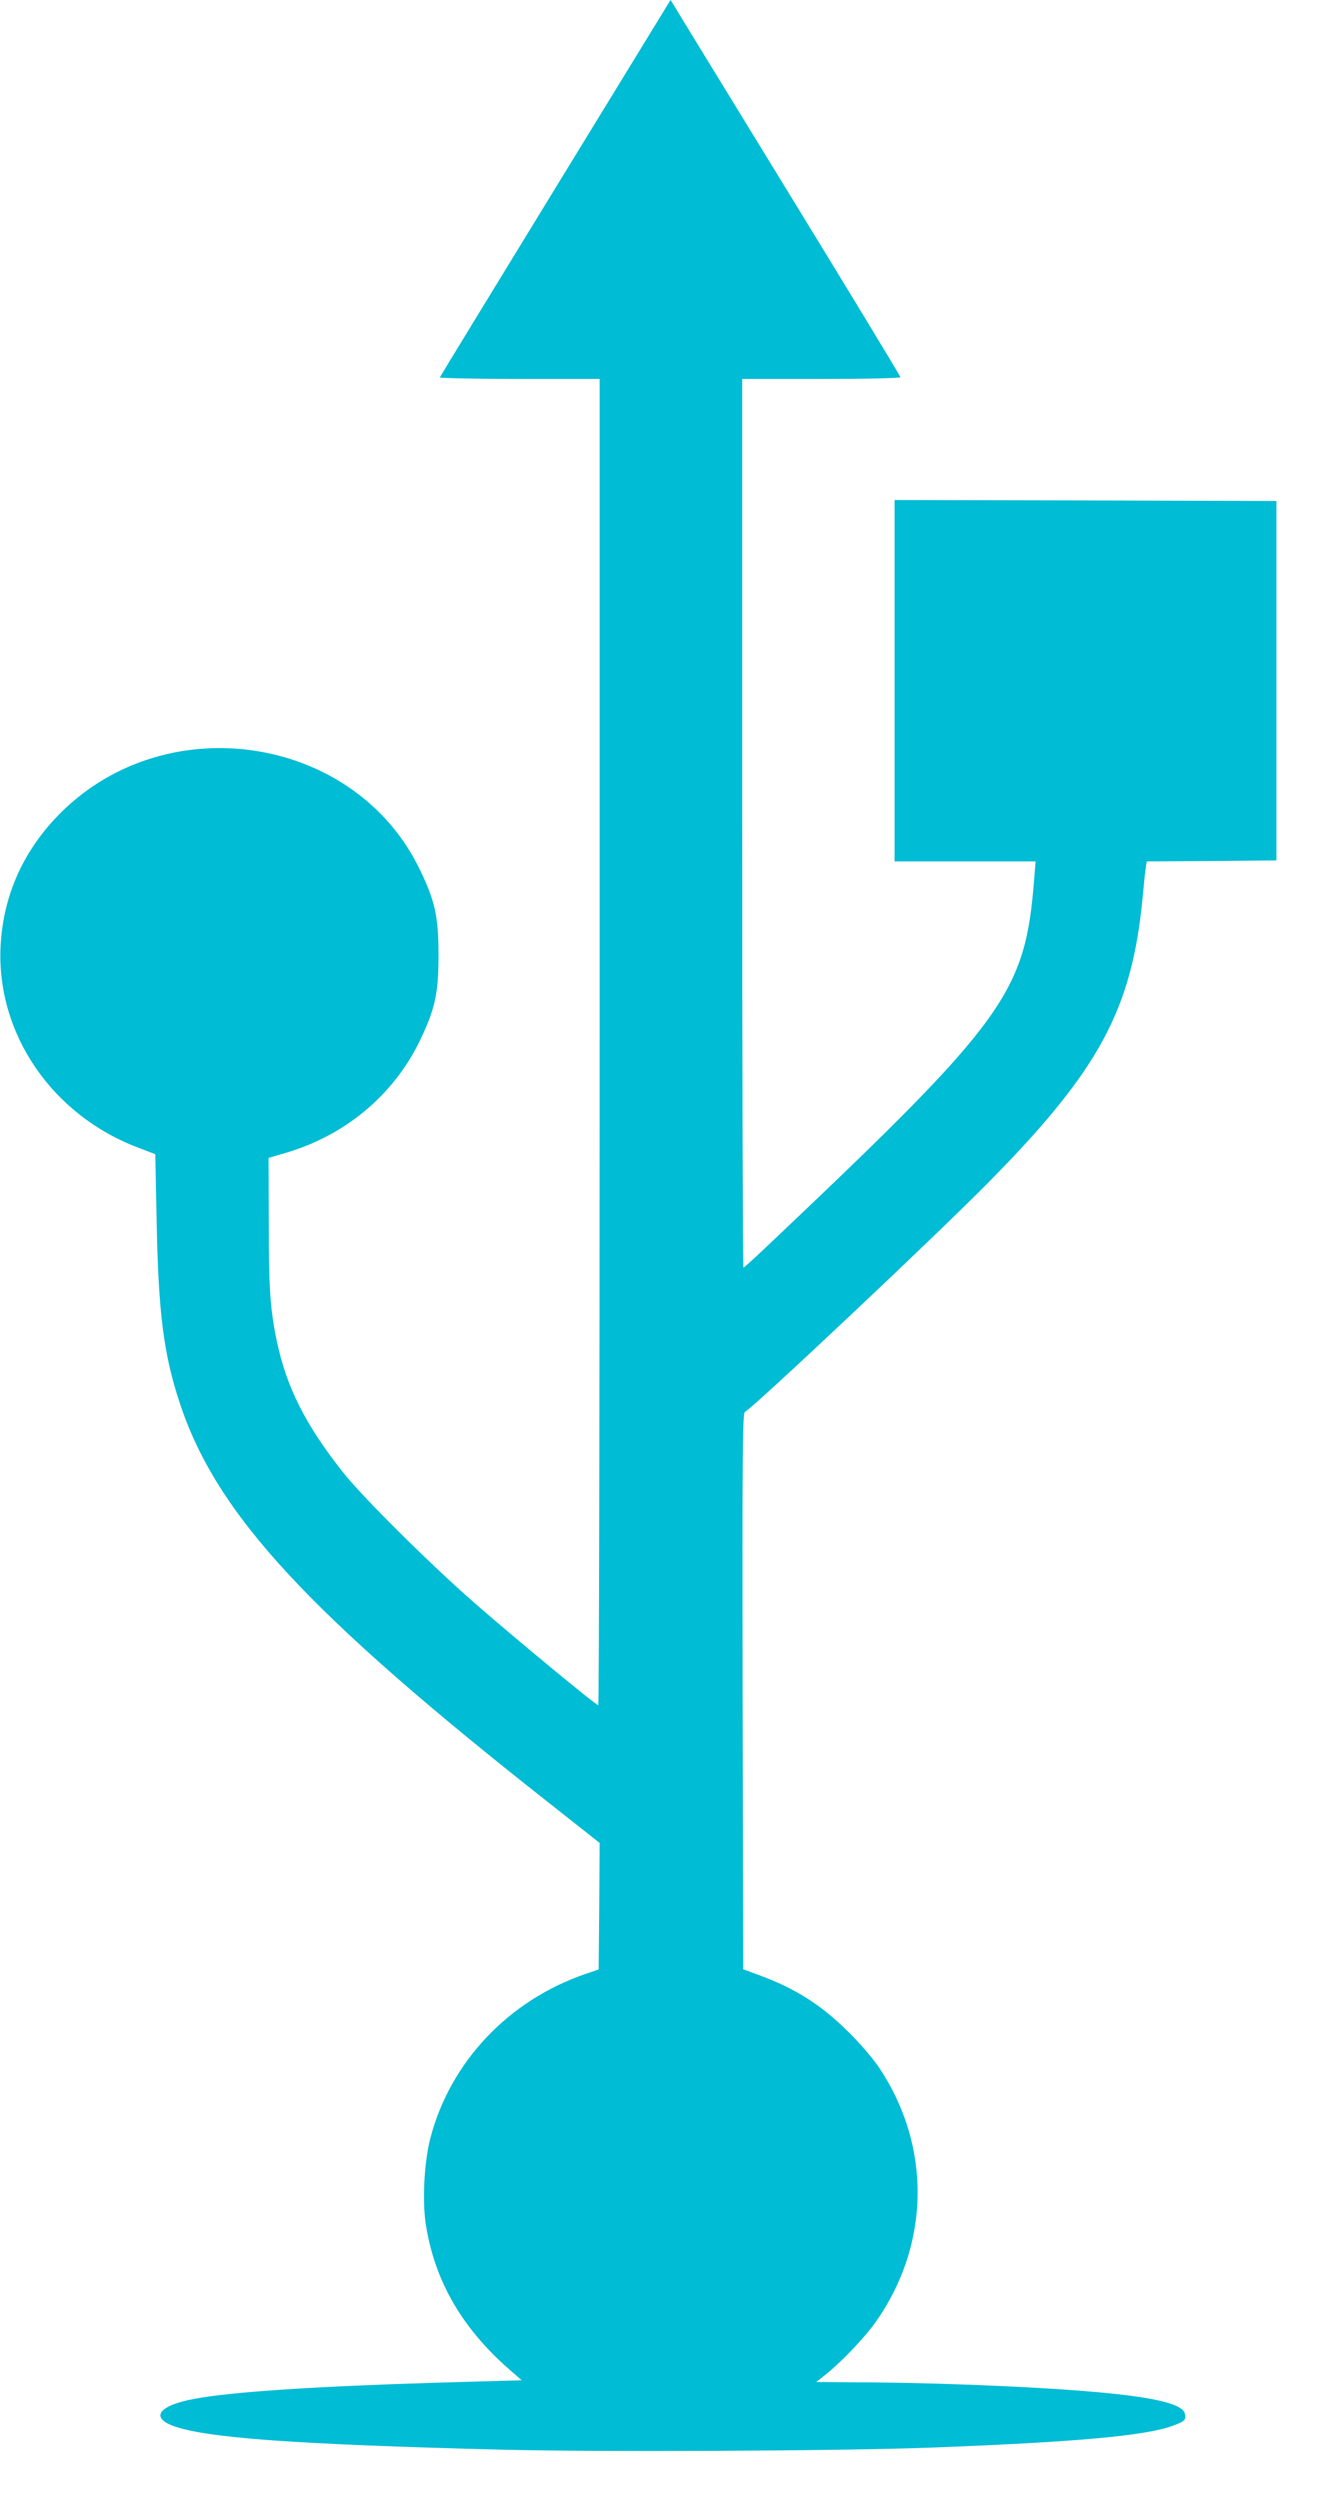 <?xml version="1.0" standalone="no"?>
<!DOCTYPE svg PUBLIC "-//W3C//DTD SVG 20010904//EN"
 "http://www.w3.org/TR/2001/REC-SVG-20010904/DTD/svg10.dtd">
<svg version="1.0" xmlns="http://www.w3.org/2000/svg"
 width="684pt" height="1280pt" viewBox="0 0 684 1280"
 preserveAspectRatio="xMidYMid meet">
<g transform="translate(0,1280) scale(0.1,-0.1)"
fill="#00bcd4" stroke="none">
<path d="M2844 11838 c-324 -529 -590 -965 -592 -970 -2 -4 181 -8 407 -8
l411 0 0 -3395 c0 -1867 -3 -3395 -7 -3395 -12 0 -416 334 -625 516 -222 193
-577 544 -680 674 -195 246 -292 439 -342 680 -33 161 -40 267 -40 599 l-1
333 85 25 c307 89 556 297 691 578 77 161 94 239 94 435 0 196 -17 275 -94
435 -328 687 -1289 841 -1839 295 -190 -189 -296 -422 -309 -685 -22 -447 264
-865 706 -1031 l86 -33 7 -343 c9 -473 36 -682 119 -933 189 -570 658 -1076
1902 -2055 l247 -195 -2 -324 -3 -324 -65 -22 c-396 -135 -695 -451 -797 -843
-31 -121 -41 -311 -24 -432 43 -291 183 -536 429 -751 l63 -55 -420 -12 c-632
-19 -1065 -47 -1255 -83 -180 -33 -228 -94 -111 -138 166 -62 617 -95 1670
-122 498 -13 1746 -7 2205 10 746 28 1108 61 1244 112 63 23 70 31 62 63 -11
43 -125 75 -356 100 -286 31 -808 55 -1248 59 l-283 2 38 30 c83 64 205 192
264 274 282 397 290 902 19 1307 -29 43 -98 124 -154 179 -141 141 -275 226
-465 295 l-76 28 -3 1425 c-2 1229 0 1426 12 1429 27 6 991 914 1252 1180 562
570 729 880 784 1453 6 66 13 135 16 152 l5 33 332 2 332 3 0 920 0 920 -977
3 -978 2 0 -925 0 -925 361 0 361 0 -7 -87 c-45 -584 -142 -721 -1317 -1835
-91 -87 -168 -158 -172 -158 -3 0 -6 1024 -6 2275 l0 2275 405 0 c240 0 405 4
405 9 0 5 -257 429 -572 943 -314 513 -579 945 -588 961 l-17 27 -589 -962z"/>
</g>
</svg>

